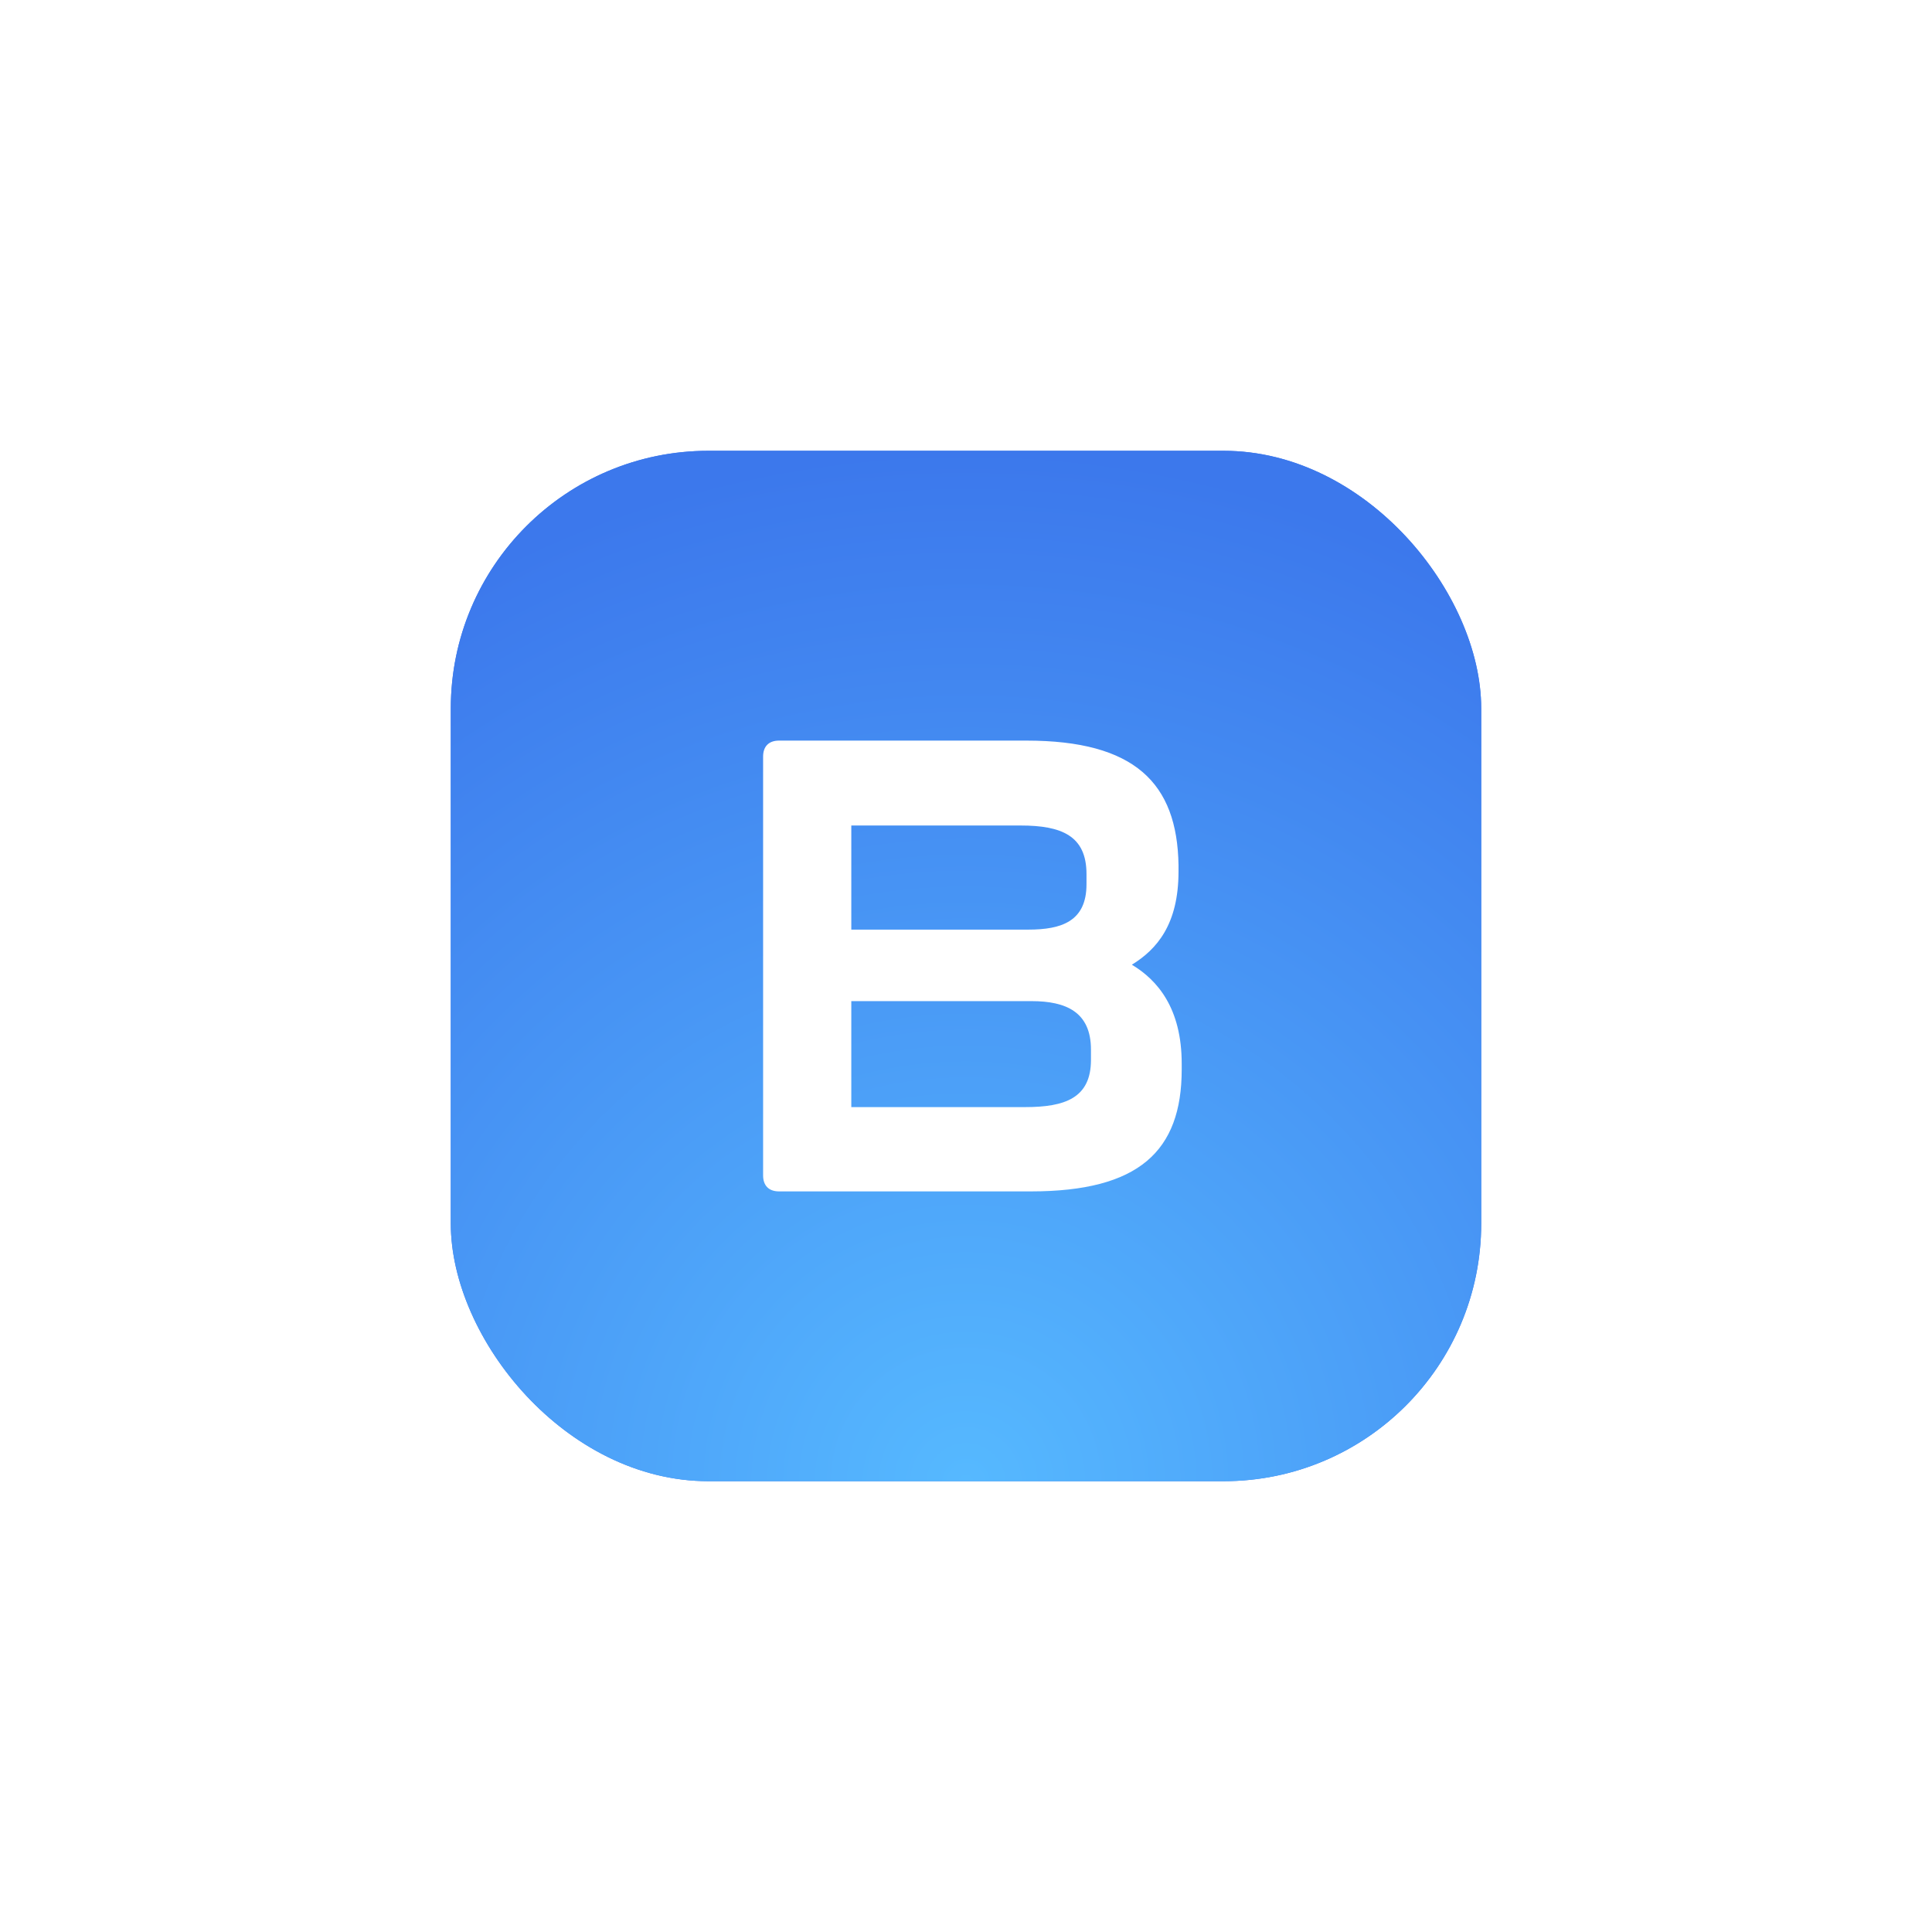<svg width="60" height="60" viewBox="0 0 60 60" fill="none" xmlns="http://www.w3.org/2000/svg">
<g filter="url(#filter0_d_8253_50326)">
<rect x="14" y="6" width="32" height="32" rx="8" fill="#3C78EC"/>
<rect x="14" y="6" width="32" height="32" rx="8" fill="url(#paint0_radial_8253_50326)"/>
<path d="M24.195 29C23.878 29 23.699 28.822 23.699 28.504V15.496C23.699 15.178 23.878 15 24.195 15H31.876C35.23 15 36.56 16.309 36.6 18.867V19.065C36.6 20.711 35.925 21.484 35.151 21.96C35.945 22.436 36.699 23.309 36.699 25.034V25.212C36.699 27.751 35.369 29 32.015 29H24.195ZM26.438 20.87H31.936C32.968 20.87 33.742 20.612 33.742 19.462V19.145C33.742 17.955 32.968 17.637 31.698 17.637H26.438V20.87ZM26.438 26.382H31.837C33.067 26.382 33.881 26.105 33.881 24.915V24.598C33.881 23.428 33.107 23.091 32.035 23.091H26.438V26.382Z" fill="white"/>
</g>
<defs>
<filter id="filter0_d_8253_50326" x="0" y="0" width="60" height="60" filterUnits="userSpaceOnUse" color-interpolation-filters="sRGB">
<feFlood flood-opacity="0" result="BackgroundImageFix"/>
<feColorMatrix in="SourceAlpha" type="matrix" values="0 0 0 0 0 0 0 0 0 0 0 0 0 0 0 0 0 0 127 0" result="hardAlpha"/>
<feMorphology radius="2" operator="erode" in="SourceAlpha" result="effect1_dropShadow_8253_50326"/>
<feOffset dy="8"/>
<feGaussianBlur stdDeviation="8"/>
<feComposite in2="hardAlpha" operator="out"/>
<feColorMatrix type="matrix" values="0 0 0 0 0.267 0 0 0 0 0.608 0 0 0 0 1 0 0 0 0.4 0"/>
<feBlend mode="normal" in2="BackgroundImageFix" result="effect1_dropShadow_8253_50326"/>
<feBlend mode="normal" in="SourceGraphic" in2="effect1_dropShadow_8253_50326" result="shape"/>
</filter>
<radialGradient id="paint0_radial_8253_50326" cx="0" cy="0" r="1" gradientUnits="userSpaceOnUse" gradientTransform="translate(30 38) rotate(-90) scale(32)">
<stop stop-color="#56B9FF"/>
<stop offset="1" stop-color="#3C78EC"/>
</radialGradient>
</defs>
</svg>
